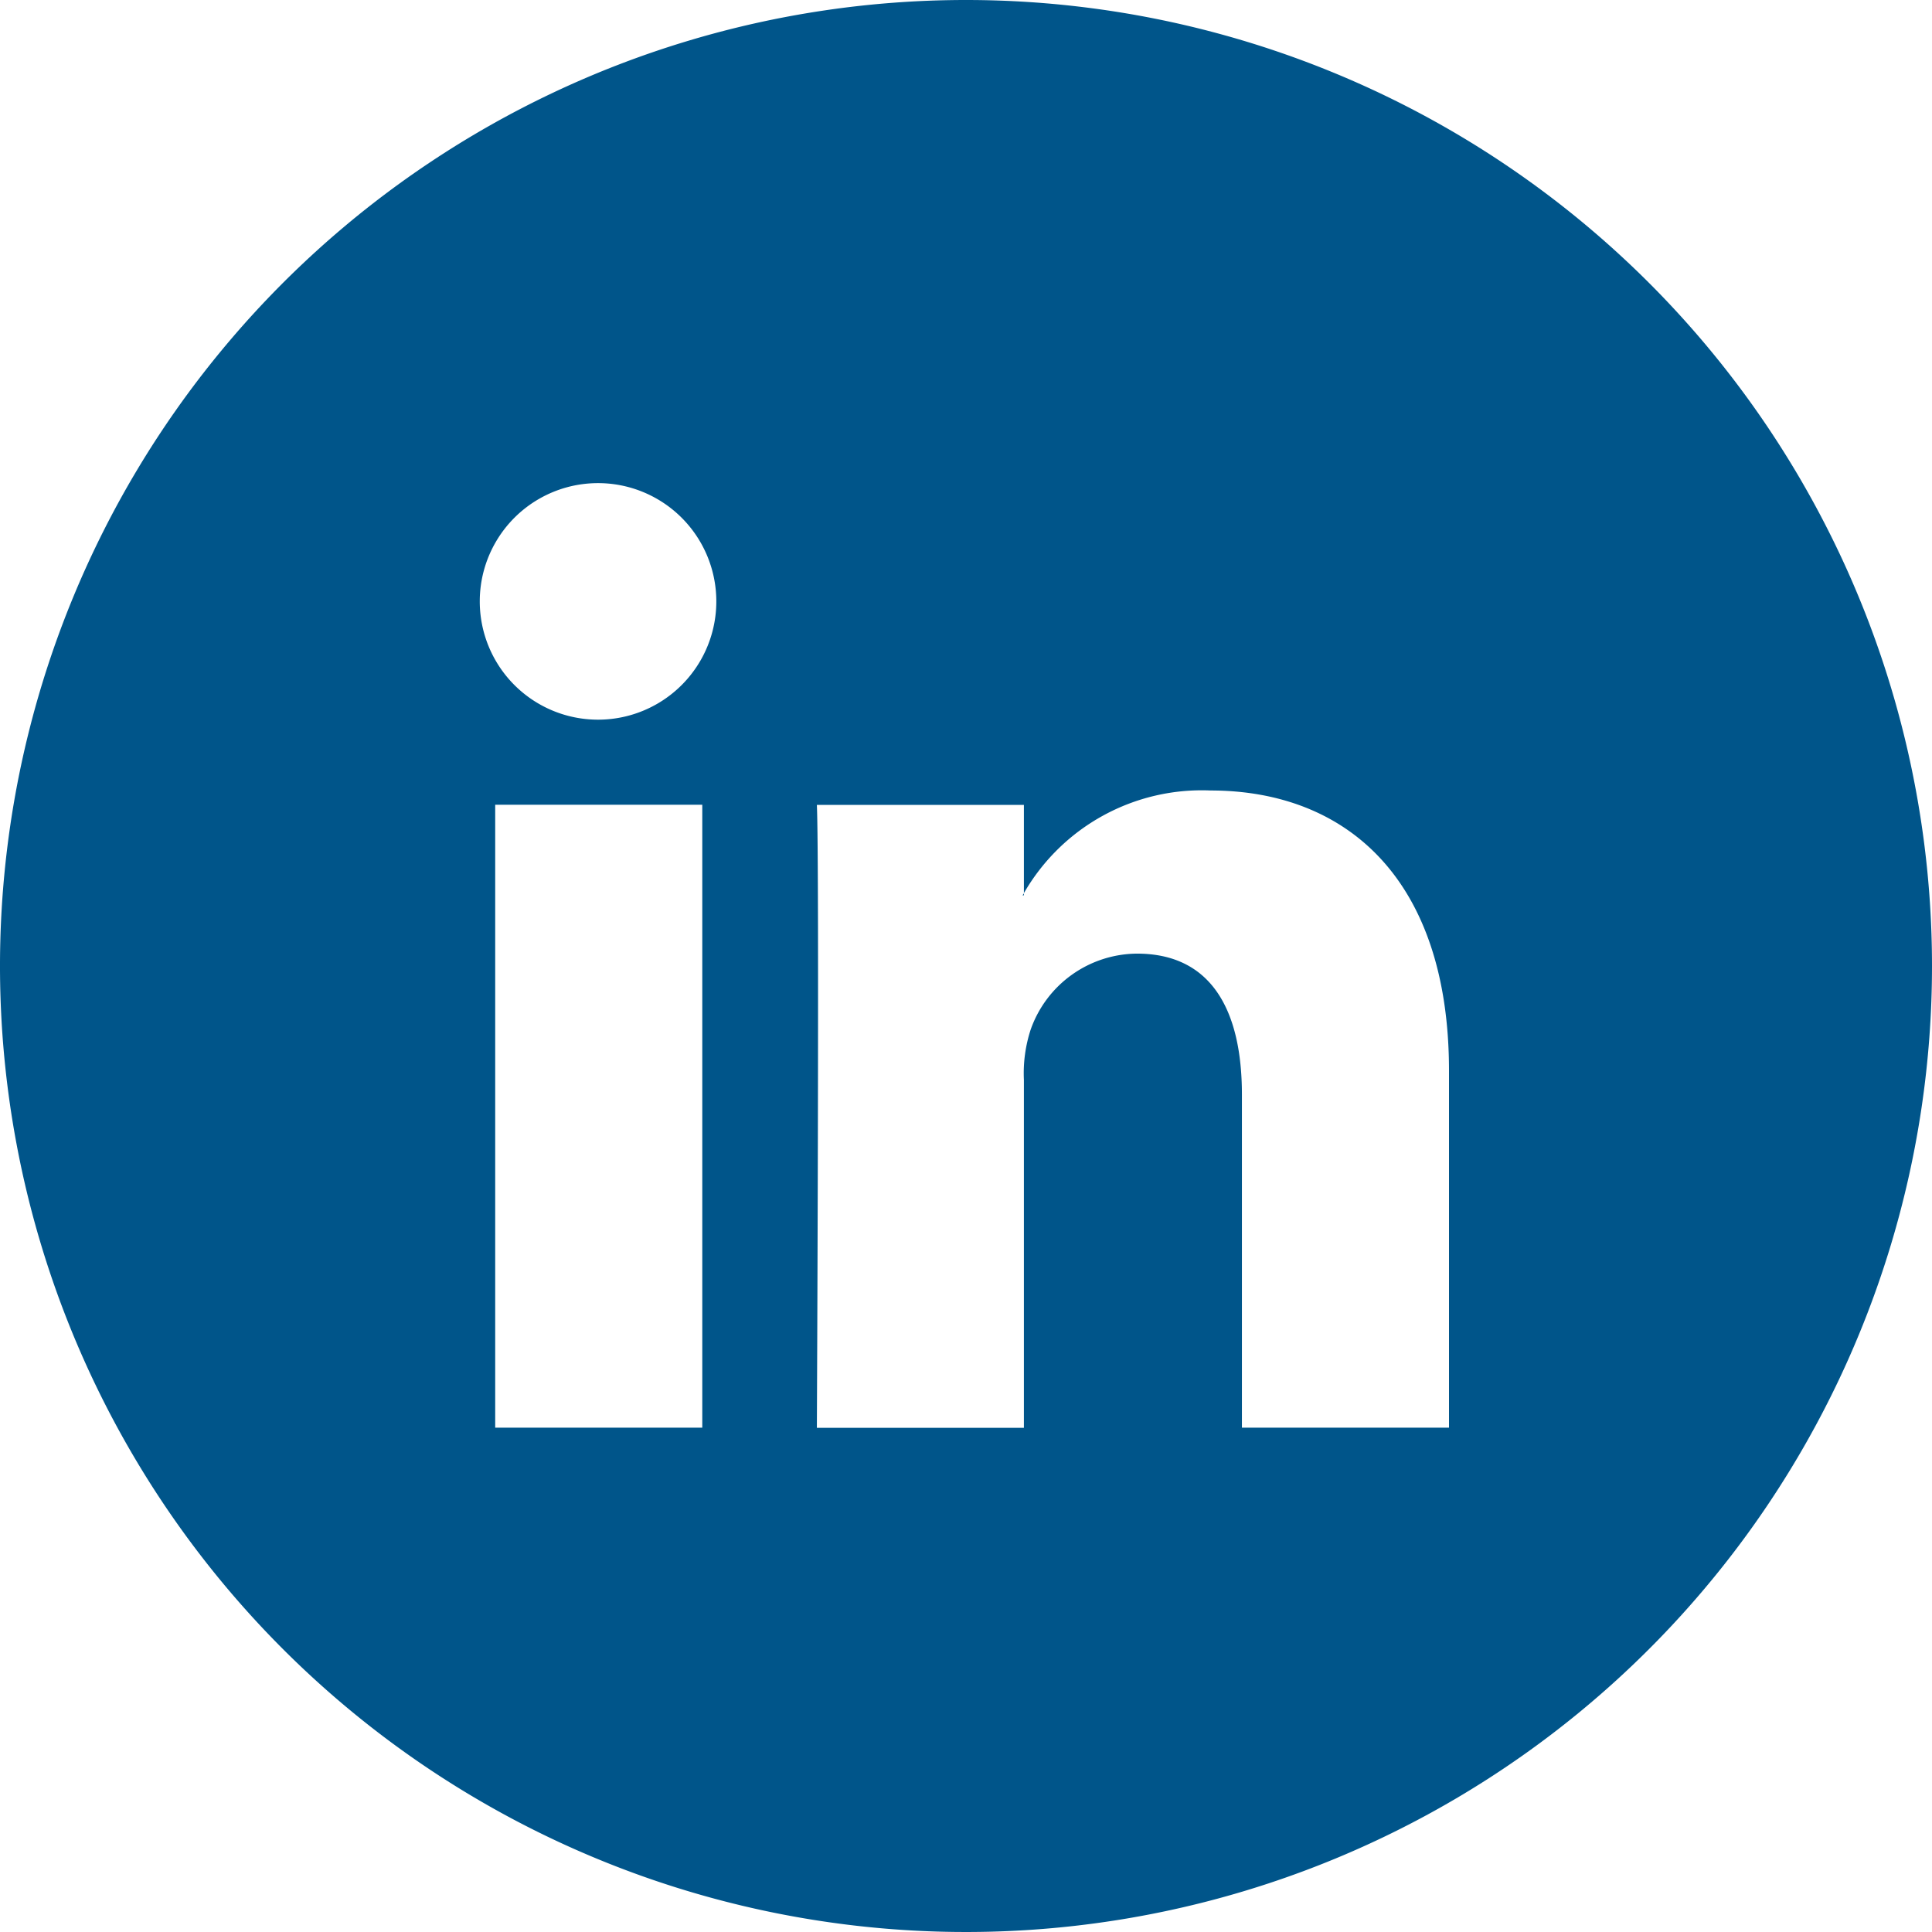 <svg xmlns="http://www.w3.org/2000/svg" width="32" height="32" viewBox="0 0 32 32">
  <g id="Group_1" data-name="Group 1" transform="translate(-467.763 -382.871)">
    <path id="Path_3" data-name="Path 3" d="M484.722,397.7v-.033a.16.16,0,0,1-.023.033Z" fill="#00558a"/>
    <path id="Path_4" data-name="Path 4" d="M483.763,382.871a16,16,0,1,0,16,16A16,16,0,0,0,483.763,382.871Zm-4.368,23.647h-3.43V396.2h3.43Zm-1.715-11.727h-.023a1.959,1.959,0,1,1,.023,0Zm14.083,11.727h-3.43V401c0-1.387-.5-2.334-1.738-2.334a1.881,1.881,0,0,0-1.76,1.256,2.329,2.329,0,0,0-.113.836v5.762h-3.429s.044-9.35,0-10.317h3.429v1.461a3.4,3.4,0,0,1,3.091-1.7c2.256,0,3.95,1.473,3.95,4.643Z" fill="#00558a"/>
  </g>
</svg>
